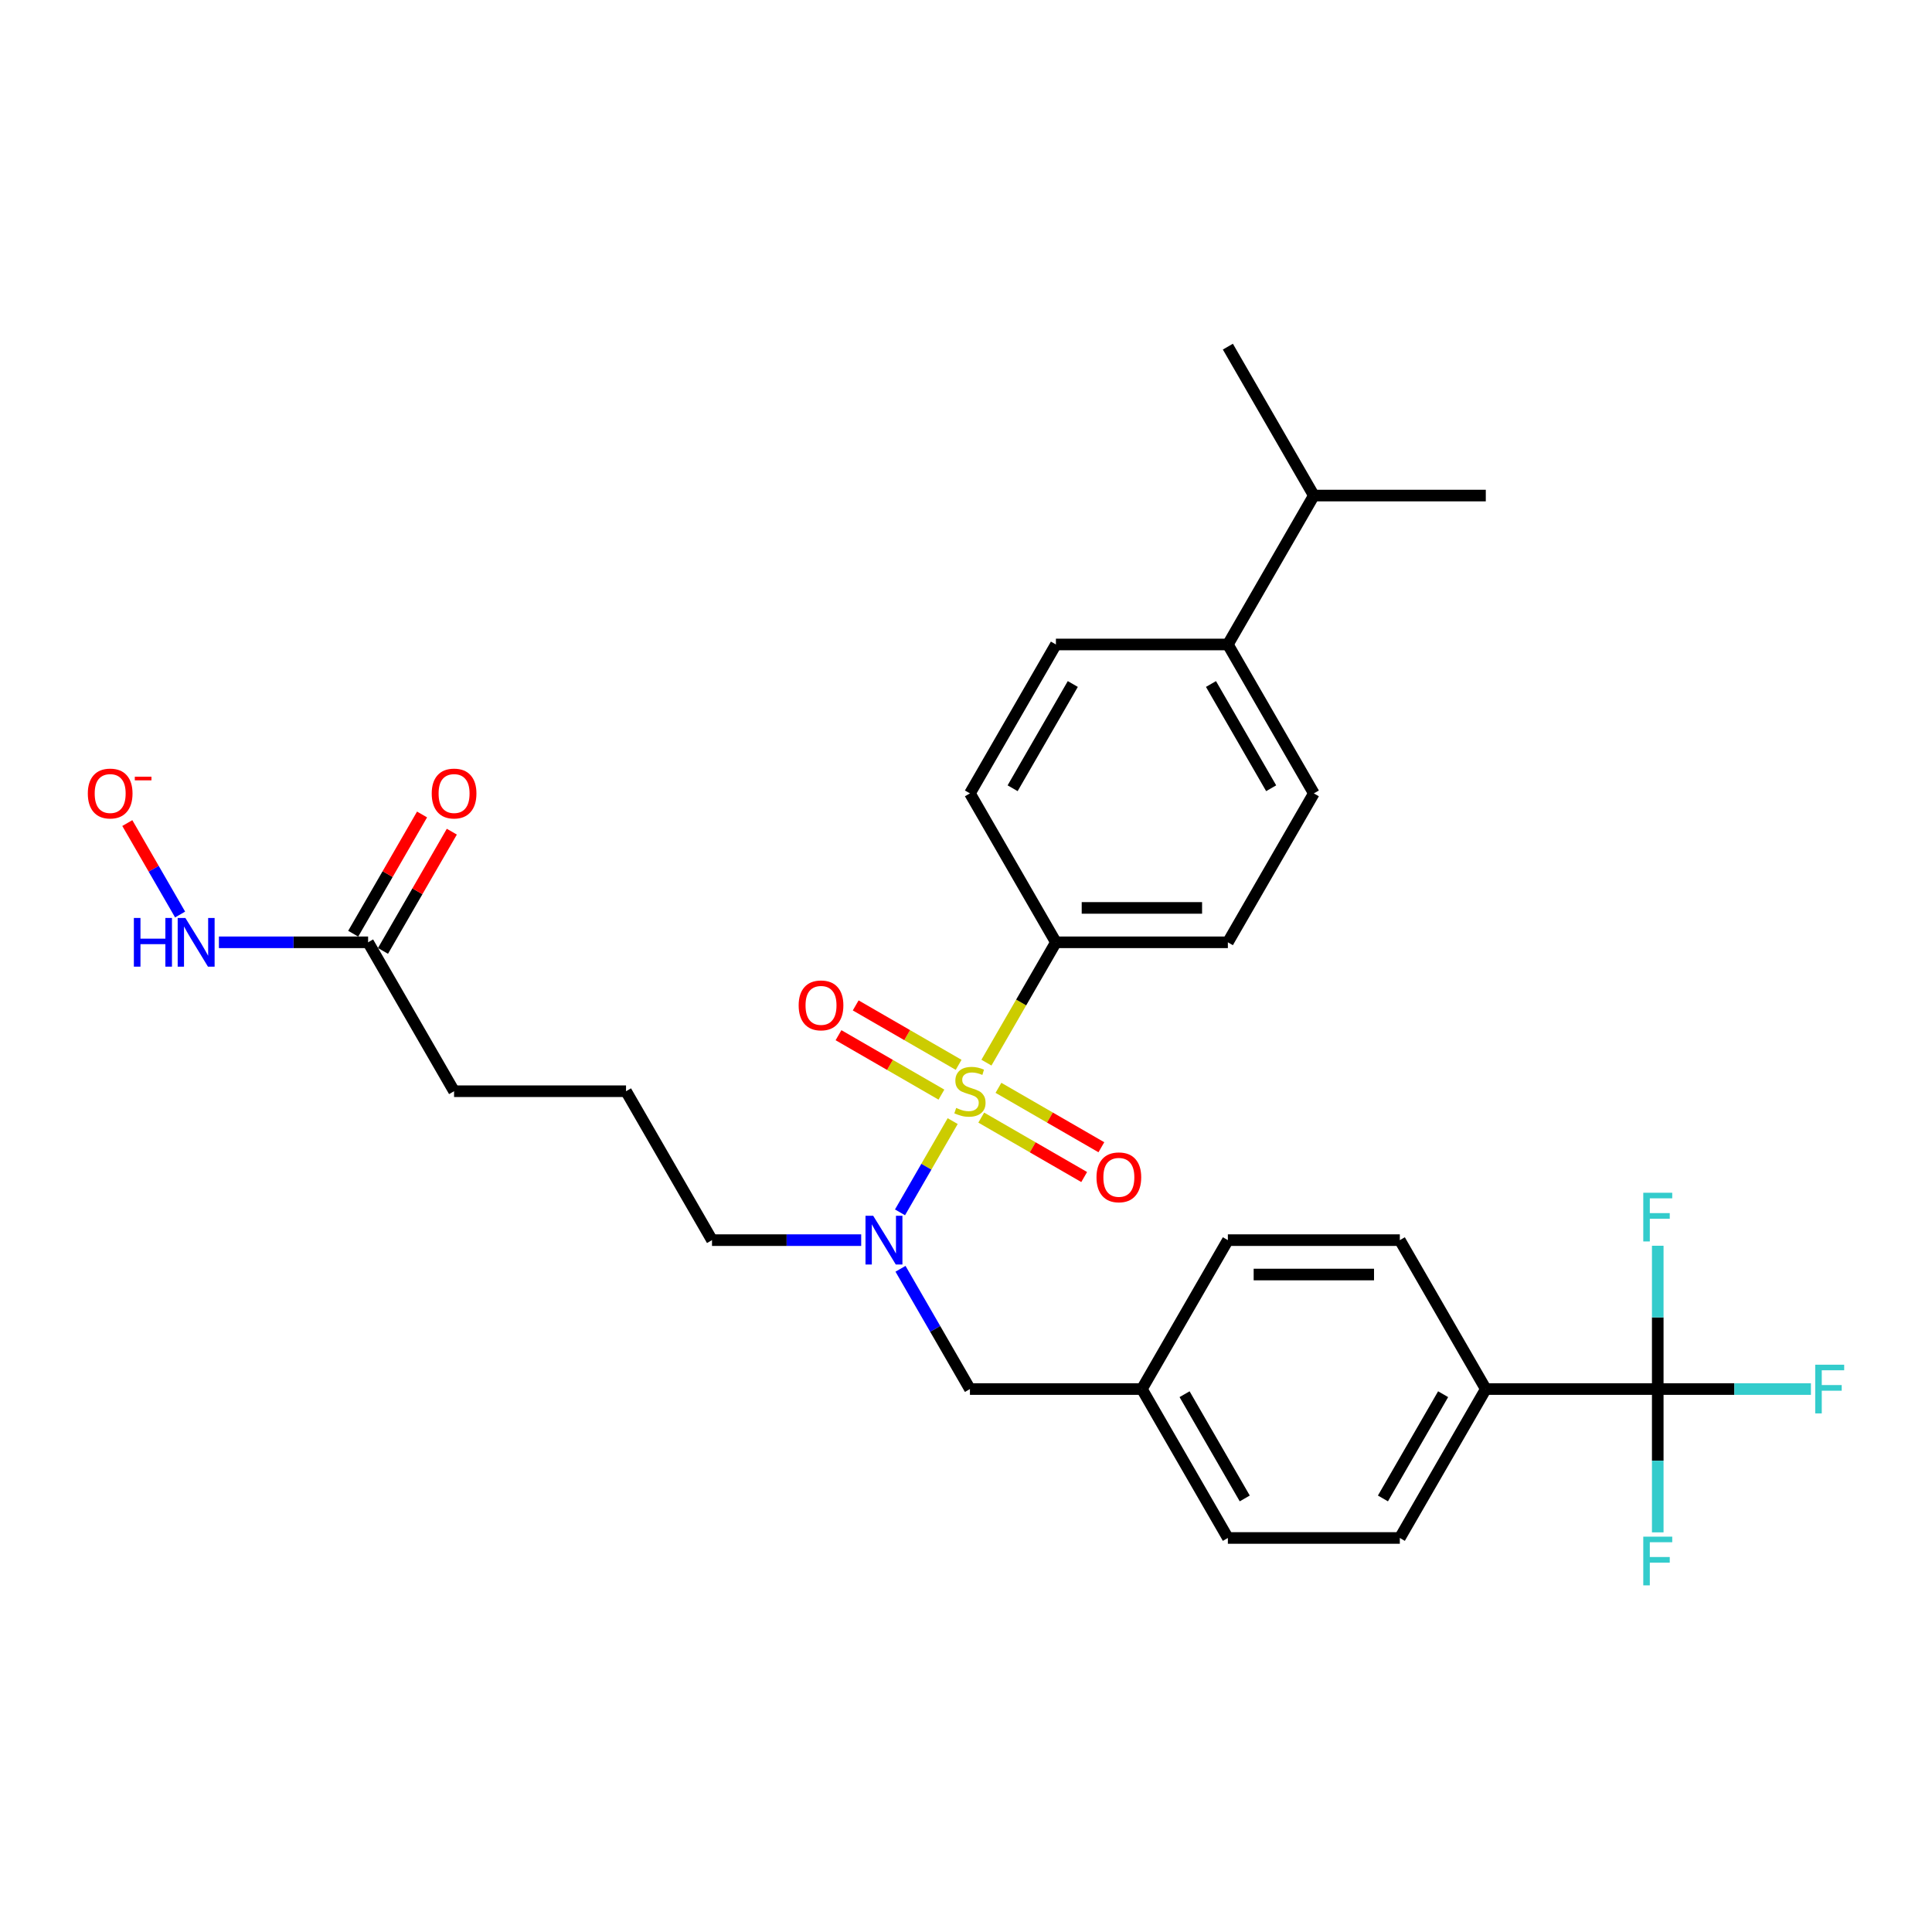 <?xml version='1.0' encoding='iso-8859-1'?>
<svg version='1.1' baseProfile='full'
              xmlns='http://www.w3.org/2000/svg'
                      xmlns:rdkit='http://www.rdkit.org/xml'
                      xmlns:xlink='http://www.w3.org/1999/xlink'
                  xml:space='preserve'
width='1000px' height='1000px' viewBox='0 0 1000 1000'>
<!-- END OF HEADER -->
<rect style='opacity:1.0;fill:#FFFFFF;stroke:none' width='1000' height='1000' x='0' y='0'> </rect>
<path class='bond-0' d='M 493.107,580.284 L 479.474,603.898' style='fill:none;fill-rule:evenodd;stroke:#CCCC00;stroke-width:6px;stroke-linecap:butt;stroke-linejoin:miter;stroke-opacity:1' />
<path class='bond-0' d='M 479.474,603.898 L 465.84,627.512' style='fill:none;fill-rule:evenodd;stroke:#0000FF;stroke-width:6px;stroke-linecap:butt;stroke-linejoin:miter;stroke-opacity:1' />
<path class='bond-2' d='M 510.578,550.023 L 528.559,518.88' style='fill:none;fill-rule:evenodd;stroke:#CCCC00;stroke-width:6px;stroke-linecap:butt;stroke-linejoin:miter;stroke-opacity:1' />
<path class='bond-2' d='M 528.559,518.88 L 546.539,487.737' style='fill:none;fill-rule:evenodd;stroke:#000000;stroke-width:6px;stroke-linecap:butt;stroke-linejoin:miter;stroke-opacity:1' />
<path class='bond-3' d='M 507.895,578.473 L 534.532,593.852' style='fill:none;fill-rule:evenodd;stroke:#CCCC00;stroke-width:6px;stroke-linecap:butt;stroke-linejoin:miter;stroke-opacity:1' />
<path class='bond-3' d='M 534.532,593.852 L 561.169,609.231' style='fill:none;fill-rule:evenodd;stroke:#FF0000;stroke-width:6px;stroke-linecap:butt;stroke-linejoin:miter;stroke-opacity:1' />
<path class='bond-3' d='M 516.795,563.058 L 543.432,578.437' style='fill:none;fill-rule:evenodd;stroke:#CCCC00;stroke-width:6px;stroke-linecap:butt;stroke-linejoin:miter;stroke-opacity:1' />
<path class='bond-3' d='M 543.432,578.437 L 570.069,593.816' style='fill:none;fill-rule:evenodd;stroke:#FF0000;stroke-width:6px;stroke-linecap:butt;stroke-linejoin:miter;stroke-opacity:1' />
<path class='bond-4' d='M 496.182,551.157 L 469.545,535.778' style='fill:none;fill-rule:evenodd;stroke:#CCCC00;stroke-width:6px;stroke-linecap:butt;stroke-linejoin:miter;stroke-opacity:1' />
<path class='bond-4' d='M 469.545,535.778 L 442.908,520.399' style='fill:none;fill-rule:evenodd;stroke:#FF0000;stroke-width:6px;stroke-linecap:butt;stroke-linejoin:miter;stroke-opacity:1' />
<path class='bond-4' d='M 487.282,566.573 L 460.644,551.194' style='fill:none;fill-rule:evenodd;stroke:#CCCC00;stroke-width:6px;stroke-linecap:butt;stroke-linejoin:miter;stroke-opacity:1' />
<path class='bond-4' d='M 460.644,551.194 L 434.007,535.815' style='fill:none;fill-rule:evenodd;stroke:#FF0000;stroke-width:6px;stroke-linecap:butt;stroke-linejoin:miter;stroke-opacity:1' />
<path class='bond-7' d='M 466.098,656.722 L 484.068,687.847' style='fill:none;fill-rule:evenodd;stroke:#0000FF;stroke-width:6px;stroke-linecap:butt;stroke-linejoin:miter;stroke-opacity:1' />
<path class='bond-7' d='M 484.068,687.847 L 502.038,718.972' style='fill:none;fill-rule:evenodd;stroke:#000000;stroke-width:6px;stroke-linecap:butt;stroke-linejoin:miter;stroke-opacity:1' />
<path class='bond-25' d='M 445.753,641.894 L 407.144,641.894' style='fill:none;fill-rule:evenodd;stroke:#0000FF;stroke-width:6px;stroke-linecap:butt;stroke-linejoin:miter;stroke-opacity:1' />
<path class='bond-25' d='M 407.144,641.894 L 368.534,641.894' style='fill:none;fill-rule:evenodd;stroke:#000000;stroke-width:6px;stroke-linecap:butt;stroke-linejoin:miter;stroke-opacity:1' />
<path class='bond-1' d='M 858.049,718.972 L 769.046,718.972' style='fill:none;fill-rule:evenodd;stroke:#000000;stroke-width:6px;stroke-linecap:butt;stroke-linejoin:miter;stroke-opacity:1' />
<path class='bond-14' d='M 858.049,718.972 L 897.691,718.972' style='fill:none;fill-rule:evenodd;stroke:#000000;stroke-width:6px;stroke-linecap:butt;stroke-linejoin:miter;stroke-opacity:1' />
<path class='bond-14' d='M 897.691,718.972 L 937.332,718.972' style='fill:none;fill-rule:evenodd;stroke:#33CCCC;stroke-width:6px;stroke-linecap:butt;stroke-linejoin:miter;stroke-opacity:1' />
<path class='bond-15' d='M 858.049,718.972 L 858.049,756.06' style='fill:none;fill-rule:evenodd;stroke:#000000;stroke-width:6px;stroke-linecap:butt;stroke-linejoin:miter;stroke-opacity:1' />
<path class='bond-15' d='M 858.049,756.06 L 858.049,793.147' style='fill:none;fill-rule:evenodd;stroke:#33CCCC;stroke-width:6px;stroke-linecap:butt;stroke-linejoin:miter;stroke-opacity:1' />
<path class='bond-16' d='M 858.049,718.972 L 858.049,681.885' style='fill:none;fill-rule:evenodd;stroke:#000000;stroke-width:6px;stroke-linecap:butt;stroke-linejoin:miter;stroke-opacity:1' />
<path class='bond-16' d='M 858.049,681.885 L 858.049,644.797' style='fill:none;fill-rule:evenodd;stroke:#33CCCC;stroke-width:6px;stroke-linecap:butt;stroke-linejoin:miter;stroke-opacity:1' />
<path class='bond-12' d='M 546.539,487.737 L 502.038,410.658' style='fill:none;fill-rule:evenodd;stroke:#000000;stroke-width:6px;stroke-linecap:butt;stroke-linejoin:miter;stroke-opacity:1' />
<path class='bond-13' d='M 546.539,487.737 L 635.542,487.737' style='fill:none;fill-rule:evenodd;stroke:#000000;stroke-width:6px;stroke-linecap:butt;stroke-linejoin:miter;stroke-opacity:1' />
<path class='bond-13' d='M 559.89,469.936 L 622.192,469.936' style='fill:none;fill-rule:evenodd;stroke:#000000;stroke-width:6px;stroke-linecap:butt;stroke-linejoin:miter;stroke-opacity:1' />
<path class='bond-5' d='M 769.046,718.972 L 724.545,796.051' style='fill:none;fill-rule:evenodd;stroke:#000000;stroke-width:6px;stroke-linecap:butt;stroke-linejoin:miter;stroke-opacity:1' />
<path class='bond-5' d='M 746.955,721.634 L 715.804,775.589' style='fill:none;fill-rule:evenodd;stroke:#000000;stroke-width:6px;stroke-linecap:butt;stroke-linejoin:miter;stroke-opacity:1' />
<path class='bond-31' d='M 769.046,718.972 L 724.545,641.894' style='fill:none;fill-rule:evenodd;stroke:#000000;stroke-width:6px;stroke-linecap:butt;stroke-linejoin:miter;stroke-opacity:1' />
<path class='bond-6' d='M 190.529,487.737 L 235.03,564.815' style='fill:none;fill-rule:evenodd;stroke:#000000;stroke-width:6px;stroke-linecap:butt;stroke-linejoin:miter;stroke-opacity:1' />
<path class='bond-10' d='M 190.529,487.737 L 151.92,487.737' style='fill:none;fill-rule:evenodd;stroke:#000000;stroke-width:6px;stroke-linecap:butt;stroke-linejoin:miter;stroke-opacity:1' />
<path class='bond-10' d='M 151.92,487.737 L 113.31,487.737' style='fill:none;fill-rule:evenodd;stroke:#0000FF;stroke-width:6px;stroke-linecap:butt;stroke-linejoin:miter;stroke-opacity:1' />
<path class='bond-11' d='M 198.237,492.187 L 216.053,461.328' style='fill:none;fill-rule:evenodd;stroke:#000000;stroke-width:6px;stroke-linecap:butt;stroke-linejoin:miter;stroke-opacity:1' />
<path class='bond-11' d='M 216.053,461.328 L 233.869,430.47' style='fill:none;fill-rule:evenodd;stroke:#FF0000;stroke-width:6px;stroke-linecap:butt;stroke-linejoin:miter;stroke-opacity:1' />
<path class='bond-11' d='M 182.821,483.286 L 200.637,452.428' style='fill:none;fill-rule:evenodd;stroke:#000000;stroke-width:6px;stroke-linecap:butt;stroke-linejoin:miter;stroke-opacity:1' />
<path class='bond-11' d='M 200.637,452.428 L 218.453,421.57' style='fill:none;fill-rule:evenodd;stroke:#FF0000;stroke-width:6px;stroke-linecap:butt;stroke-linejoin:miter;stroke-opacity:1' />
<path class='bond-21' d='M 502.038,718.972 L 591.041,718.972' style='fill:none;fill-rule:evenodd;stroke:#000000;stroke-width:6px;stroke-linecap:butt;stroke-linejoin:miter;stroke-opacity:1' />
<path class='bond-8' d='M 635.542,333.579 L 680.043,410.658' style='fill:none;fill-rule:evenodd;stroke:#000000;stroke-width:6px;stroke-linecap:butt;stroke-linejoin:miter;stroke-opacity:1' />
<path class='bond-8' d='M 626.802,354.041 L 657.953,407.996' style='fill:none;fill-rule:evenodd;stroke:#000000;stroke-width:6px;stroke-linecap:butt;stroke-linejoin:miter;stroke-opacity:1' />
<path class='bond-22' d='M 635.542,333.579 L 680.043,256.501' style='fill:none;fill-rule:evenodd;stroke:#000000;stroke-width:6px;stroke-linecap:butt;stroke-linejoin:miter;stroke-opacity:1' />
<path class='bond-30' d='M 635.542,333.579 L 546.539,333.579' style='fill:none;fill-rule:evenodd;stroke:#000000;stroke-width:6px;stroke-linecap:butt;stroke-linejoin:miter;stroke-opacity:1' />
<path class='bond-9' d='M 65.894,426.02 L 79.558,449.686' style='fill:none;fill-rule:evenodd;stroke:#FF0000;stroke-width:6px;stroke-linecap:butt;stroke-linejoin:miter;stroke-opacity:1' />
<path class='bond-9' d='M 79.558,449.686 L 93.221,473.352' style='fill:none;fill-rule:evenodd;stroke:#0000FF;stroke-width:6px;stroke-linecap:butt;stroke-linejoin:miter;stroke-opacity:1' />
<path class='bond-17' d='M 502.038,410.658 L 546.539,333.579' style='fill:none;fill-rule:evenodd;stroke:#000000;stroke-width:6px;stroke-linecap:butt;stroke-linejoin:miter;stroke-opacity:1' />
<path class='bond-17' d='M 524.129,407.996 L 555.28,354.041' style='fill:none;fill-rule:evenodd;stroke:#000000;stroke-width:6px;stroke-linecap:butt;stroke-linejoin:miter;stroke-opacity:1' />
<path class='bond-18' d='M 635.542,487.737 L 680.043,410.658' style='fill:none;fill-rule:evenodd;stroke:#000000;stroke-width:6px;stroke-linecap:butt;stroke-linejoin:miter;stroke-opacity:1' />
<path class='bond-19' d='M 724.545,641.894 L 635.542,641.894' style='fill:none;fill-rule:evenodd;stroke:#000000;stroke-width:6px;stroke-linecap:butt;stroke-linejoin:miter;stroke-opacity:1' />
<path class='bond-19' d='M 711.194,659.694 L 648.893,659.694' style='fill:none;fill-rule:evenodd;stroke:#000000;stroke-width:6px;stroke-linecap:butt;stroke-linejoin:miter;stroke-opacity:1' />
<path class='bond-20' d='M 724.545,796.051 L 635.542,796.051' style='fill:none;fill-rule:evenodd;stroke:#000000;stroke-width:6px;stroke-linecap:butt;stroke-linejoin:miter;stroke-opacity:1' />
<path class='bond-23' d='M 591.041,718.972 L 635.542,641.894' style='fill:none;fill-rule:evenodd;stroke:#000000;stroke-width:6px;stroke-linecap:butt;stroke-linejoin:miter;stroke-opacity:1' />
<path class='bond-24' d='M 591.041,718.972 L 635.542,796.051' style='fill:none;fill-rule:evenodd;stroke:#000000;stroke-width:6px;stroke-linecap:butt;stroke-linejoin:miter;stroke-opacity:1' />
<path class='bond-24' d='M 613.132,721.634 L 644.283,775.589' style='fill:none;fill-rule:evenodd;stroke:#000000;stroke-width:6px;stroke-linecap:butt;stroke-linejoin:miter;stroke-opacity:1' />
<path class='bond-28' d='M 680.043,256.501 L 769.046,256.501' style='fill:none;fill-rule:evenodd;stroke:#000000;stroke-width:6px;stroke-linecap:butt;stroke-linejoin:miter;stroke-opacity:1' />
<path class='bond-29' d='M 680.043,256.501 L 635.542,179.422' style='fill:none;fill-rule:evenodd;stroke:#000000;stroke-width:6px;stroke-linecap:butt;stroke-linejoin:miter;stroke-opacity:1' />
<path class='bond-26' d='M 368.534,641.894 L 324.033,564.815' style='fill:none;fill-rule:evenodd;stroke:#000000;stroke-width:6px;stroke-linecap:butt;stroke-linejoin:miter;stroke-opacity:1' />
<path class='bond-27' d='M 324.033,564.815 L 235.03,564.815' style='fill:none;fill-rule:evenodd;stroke:#000000;stroke-width:6px;stroke-linecap:butt;stroke-linejoin:miter;stroke-opacity:1' />
<path  class='atom-0' d='M 494.918 573.466
Q 495.203 573.573, 496.378 574.071
Q 497.552 574.57, 498.834 574.89
Q 500.151 575.175, 501.433 575.175
Q 503.818 575.175, 505.207 574.036
Q 506.595 572.861, 506.595 570.832
Q 506.595 569.443, 505.883 568.589
Q 505.207 567.734, 504.139 567.272
Q 503.071 566.809, 501.291 566.275
Q 499.048 565.598, 497.695 564.958
Q 496.378 564.317, 495.416 562.964
Q 494.491 561.611, 494.491 559.333
Q 494.491 556.164, 496.627 554.206
Q 498.798 552.248, 503.071 552.248
Q 505.99 552.248, 509.301 553.636
L 508.482 556.378
Q 505.456 555.132, 503.177 555.132
Q 500.721 555.132, 499.368 556.164
Q 498.015 557.161, 498.051 558.905
Q 498.051 560.258, 498.727 561.077
Q 499.439 561.896, 500.436 562.359
Q 501.469 562.821, 503.177 563.355
Q 505.456 564.068, 506.809 564.78
Q 508.162 565.492, 509.123 566.951
Q 510.12 568.375, 510.12 570.832
Q 510.12 574.321, 507.77 576.207
Q 505.456 578.059, 501.575 578.059
Q 499.332 578.059, 497.624 577.56
Q 495.95 577.097, 493.957 576.279
L 494.918 573.466
' fill='#CCCC00'/>
<path  class='atom-1' d='M 451.965 629.291
L 460.225 642.641
Q 461.044 643.959, 462.361 646.344
Q 463.678 648.729, 463.749 648.871
L 463.749 629.291
L 467.096 629.291
L 467.096 654.496
L 463.642 654.496
L 454.778 639.9
Q 453.745 638.191, 452.642 636.233
Q 451.574 634.275, 451.253 633.67
L 451.253 654.496
L 447.978 654.496
L 447.978 629.291
L 451.965 629.291
' fill='#0000FF'/>
<path  class='atom-4' d='M 567.546 609.388
Q 567.546 603.335, 570.537 599.953
Q 573.527 596.571, 579.117 596.571
Q 584.706 596.571, 587.697 599.953
Q 590.687 603.335, 590.687 609.388
Q 590.687 615.511, 587.661 619
Q 584.635 622.453, 579.117 622.453
Q 573.563 622.453, 570.537 619
Q 567.546 615.547, 567.546 609.388
M 579.117 619.605
Q 582.962 619.605, 585.026 617.042
Q 587.127 614.443, 587.127 609.388
Q 587.127 604.439, 585.026 601.947
Q 582.962 599.419, 579.117 599.419
Q 575.272 599.419, 573.171 601.911
Q 571.106 604.404, 571.106 609.388
Q 571.106 614.479, 573.171 617.042
Q 575.272 619.605, 579.117 619.605
' fill='#FF0000'/>
<path  class='atom-5' d='M 413.389 520.385
Q 413.389 514.333, 416.38 510.951
Q 419.37 507.569, 424.96 507.569
Q 430.549 507.569, 433.539 510.951
Q 436.53 514.333, 436.53 520.385
Q 436.53 526.508, 433.504 529.997
Q 430.478 533.451, 424.96 533.451
Q 419.406 533.451, 416.38 529.997
Q 413.389 526.544, 413.389 520.385
M 424.96 530.603
Q 428.805 530.603, 430.869 528.039
Q 432.97 525.44, 432.97 520.385
Q 432.97 515.436, 430.869 512.944
Q 428.805 510.417, 424.96 510.417
Q 421.115 510.417, 419.014 512.909
Q 416.949 515.401, 416.949 520.385
Q 416.949 525.476, 419.014 528.039
Q 421.115 530.603, 424.96 530.603
' fill='#FF0000'/>
<path  class='atom-10' d='M 45.455 410.729
Q 45.455 404.677, 48.445 401.295
Q 51.435 397.913, 57.025 397.913
Q 62.614 397.913, 65.605 401.295
Q 68.595 404.677, 68.595 410.729
Q 68.595 416.853, 65.569 420.341
Q 62.543 423.795, 57.025 423.795
Q 51.471 423.795, 48.445 420.341
Q 45.455 416.888, 45.455 410.729
M 57.025 420.947
Q 60.87 420.947, 62.935 418.383
Q 65.035 415.785, 65.035 410.729
Q 65.035 405.781, 62.935 403.289
Q 60.87 400.761, 57.025 400.761
Q 53.18 400.761, 51.08 403.253
Q 49.015 405.745, 49.015 410.729
Q 49.015 415.82, 51.08 418.383
Q 53.18 420.947, 57.025 420.947
' fill='#FF0000'/>
<path  class='atom-10' d='M 69.77 402.027
L 78.393 402.027
L 78.393 403.907
L 69.77 403.907
L 69.77 402.027
' fill='#FF0000'/>
<path  class='atom-11' d='M 69.29 475.134
L 72.707 475.134
L 72.707 485.85
L 85.595 485.85
L 85.595 475.134
L 89.012 475.134
L 89.012 500.339
L 85.595 500.339
L 85.595 488.698
L 72.707 488.698
L 72.707 500.339
L 69.29 500.339
L 69.29 475.134
' fill='#0000FF'/>
<path  class='atom-11' d='M 95.955 475.134
L 104.214 488.484
Q 105.033 489.801, 106.35 492.187
Q 107.667 494.572, 107.739 494.714
L 107.739 475.134
L 111.085 475.134
L 111.085 500.339
L 107.632 500.339
L 98.767 485.743
Q 97.735 484.034, 96.631 482.076
Q 95.563 480.118, 95.243 479.513
L 95.243 500.339
L 91.967 500.339
L 91.967 475.134
L 95.955 475.134
' fill='#0000FF'/>
<path  class='atom-12' d='M 223.46 410.729
Q 223.46 404.677, 226.45 401.295
Q 229.441 397.913, 235.03 397.913
Q 240.62 397.913, 243.61 401.295
Q 246.601 404.677, 246.601 410.729
Q 246.601 416.853, 243.574 420.341
Q 240.548 423.795, 235.03 423.795
Q 229.476 423.795, 226.45 420.341
Q 223.46 416.888, 223.46 410.729
M 235.03 420.947
Q 238.875 420.947, 240.94 418.383
Q 243.04 415.785, 243.04 410.729
Q 243.04 405.781, 240.94 403.289
Q 238.875 400.761, 235.03 400.761
Q 231.185 400.761, 229.085 403.253
Q 227.02 405.745, 227.02 410.729
Q 227.02 415.82, 229.085 418.383
Q 231.185 420.947, 235.03 420.947
' fill='#FF0000'/>
<path  class='atom-15' d='M 939.557 706.369
L 954.545 706.369
L 954.545 709.253
L 942.94 709.253
L 942.94 716.907
L 953.264 716.907
L 953.264 719.827
L 942.94 719.827
L 942.94 731.575
L 939.557 731.575
L 939.557 706.369
' fill='#33CCCC'/>
<path  class='atom-16' d='M 850.555 795.372
L 865.543 795.372
L 865.543 798.256
L 853.937 798.256
L 853.937 805.91
L 864.261 805.91
L 864.261 808.829
L 853.937 808.829
L 853.937 820.578
L 850.555 820.578
L 850.555 795.372
' fill='#33CCCC'/>
<path  class='atom-17' d='M 850.555 617.367
L 865.543 617.367
L 865.543 620.25
L 853.937 620.25
L 853.937 627.905
L 864.261 627.905
L 864.261 630.824
L 853.937 630.824
L 853.937 642.572
L 850.555 642.572
L 850.555 617.367
' fill='#33CCCC'/>
</svg>
